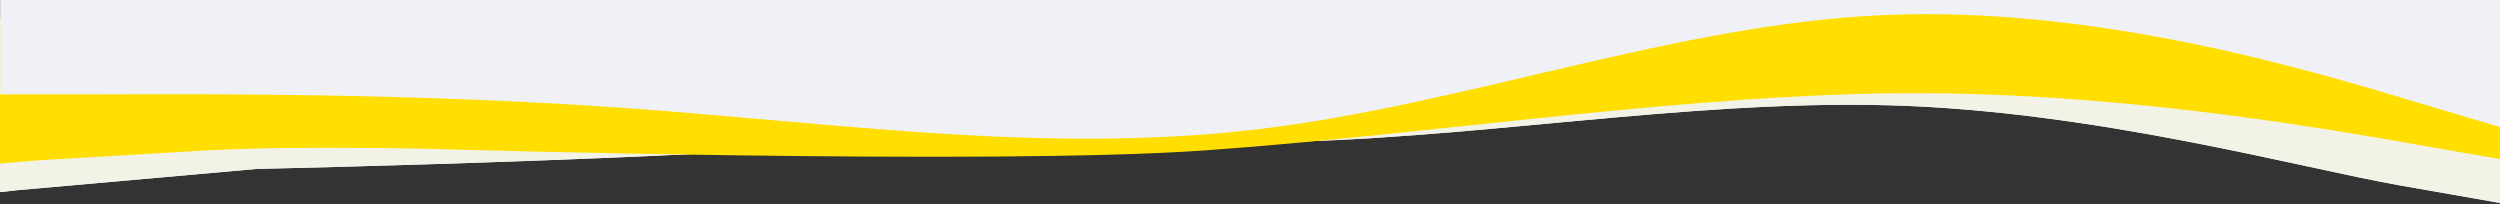 <?xml version="1.0" encoding="utf-8"?>
<!-- Generator: Adobe Illustrator 27.9.6, SVG Export Plug-In . SVG Version: 9.03 Build 54986)  -->
<svg version="1.1" id="Layer_1" xmlns="http://www.w3.org/2000/svg" xmlns:xlink="http://www.w3.org/1999/xlink" x="0px" y="0px"
	 viewBox="0 0 1728 141" style="enable-background:new 0 0 1728 141;" xml:space="preserve">
<rect x="0" y="0" width="1728" height="141" fill="#333333" stroke="none"/>
<style type="text/css">
	.st0{fill-rule:evenodd;clip-rule:evenodd;fill:#FFFFFF;fill-opacity:0;}
	.st1{fill:none;}
	.st2{clip-path:url(#SVGID_00000148637371285727837580000016884241563970202515_);}
	.st3{fill-rule:evenodd;clip-rule:evenodd;fill:#F4E9E7;}
	.st4{fill-rule:evenodd;clip-rule:evenodd;fill:#F2F2E7;}
	.st5{fill-rule:evenodd;clip-rule:evenodd;fill:#FFDE00;}
	.st6{fill-rule:evenodd;clip-rule:evenodd;fill:#F0F1F6;}
</style>
<g id="wave-5">
	<path id="Vecteur" class="st0" d="M0,0h1728v141H0V0L0,0z"/>
	<g id="Groupe-de-masques">
		<path id="path_1" class="st1" d="M0,0h1728v141H0V0L0,0z"/>
		<g>
			<defs>
				<rect id="SVGID_1_" y="0" width="1728" height="141"/>
			</defs>
			<clipPath id="SVGID_00000106134926757863877930000016529838241282001060_">
				<use xlink:href="#SVGID_1_"  style="overflow:visible;"/>
			</clipPath>
			<g style="clip-path:url(#SVGID_00000106134926757863877930000016529838241282001060_);">
				<g id="Group" transform="translate(-163.3 -4.654)">
					<path id="Forme" class="st3" d="M1938.4,153.2L1823.2,133c-70-12.2-212.4-51.9-355.1-55.6S1176,102.1,1032.7,103
						c-143.3,0.9-498.6-27-498.6-27L367,72.6l-115.3-0.2L203,73.2L212.1,0l71.2,3c71.2,3,213.6,9,356,15s284.8,12,427.2,18
						s284.8,12,427.2,18s284.8,12,356,15l99.2,4.6L1938.4,153.2L1938.4,153.2L1938.4,153.2z"/>
					<path id="Forme_x23_1" class="st4" d="M1938.4,153.2L1823.2,133c-70-12.2-212.4-51.9-355.1-55.6S1176,102.1,1032.7,103
						c-143.3,0.9-498.6-27-498.6-27L367,72.6l-115.3-0.2L203,73.2L212.1,0l71.2,3c71.2,3,213.6,9,356,15s284.8,12,427.2,18
						s284.8,12,427.2,18s284.8,12,356,15l99.2,4.6L1938.4,153.2L1938.4,153.2L1938.4,153.2z"/>
					<path id="Vecteur_x23_1" class="st3" d="M1746.8,54.1L1627,43.7c-18-1.5-40.8-4.5-67.1-7.9c-80.3-10.4-193.3-25-299.8-16.3
						C1118.5,31.1,980.5,80.1,839.9,97s-499,24.4-499,24.4l-165.4,14.7L62.1,148.7l-47.8,6.2L0,70.3l71-4.5
						c71-4.5,212.9-13.4,354.9-22.3s283.9-17.8,425.9-26.7l77.7-4.9h810.3L1746.8,54.1L1746.8,54.1L1746.8,54.1z"/>
					<path id="Vecteur_x23_2" class="st4" d="M1746.8,54.1L1627,43.7c-18-1.5-40.8-4.5-67.1-7.9c-80.3-10.4-193.3-25-299.8-16.3
						C1118.5,31.1,980.5,80.1,839.9,97s-499,24.4-499,24.4l-165.4,14.7L62.1,148.7l-47.8,6.2L0,70.3l71-4.5
						c71-4.5,212.9-13.4,354.9-22.3s283.9-17.8,425.9-26.7l141.4-8.9h746L1746.8,54.1L1746.8,54.1L1746.8,54.1z"/>
					<path id="Vecteur_x23_3" class="st5" d="M1810.2,100.5l81.6,14.2V10.4h-63.2L1461.2,12l-440.8,1.9l-440.8,1.9l-367.3,1.6
						l-49.5,0.2v100.1l26.5-2.2l118.3-7c69.4-3.4,162.2-0.7,162.2-0.7s378.1,11.1,525,0.9c146.9-10.3,309.5-35.3,456.4-39.2
						C1598.2,65.6,1736.6,88,1810.2,100.5L1810.2,100.5L1810.2,100.5z"/>
					<path id="Vecteur_x23_4" class="st6" d="M693.4,87.4c73.8,6.5,147.6,13.1,221.4,13.1h0.2c39,0,77.9-1.8,116.9-6.4
						c144.9-17.2,289.7-72.9,434.7-79.1c145-6.1,290.3,37.3,362.9,59.1l61.9,18.4v-91h-1728v68.4H234c72.5-0.3,217.5-0.9,362.6,9.5
						C628.9,81.7,661.1,84.6,693.4,87.4L693.4,87.4L693.4,87.4z"/>
				</g>
			</g>
		</g>
	</g>
</g>
</svg>
